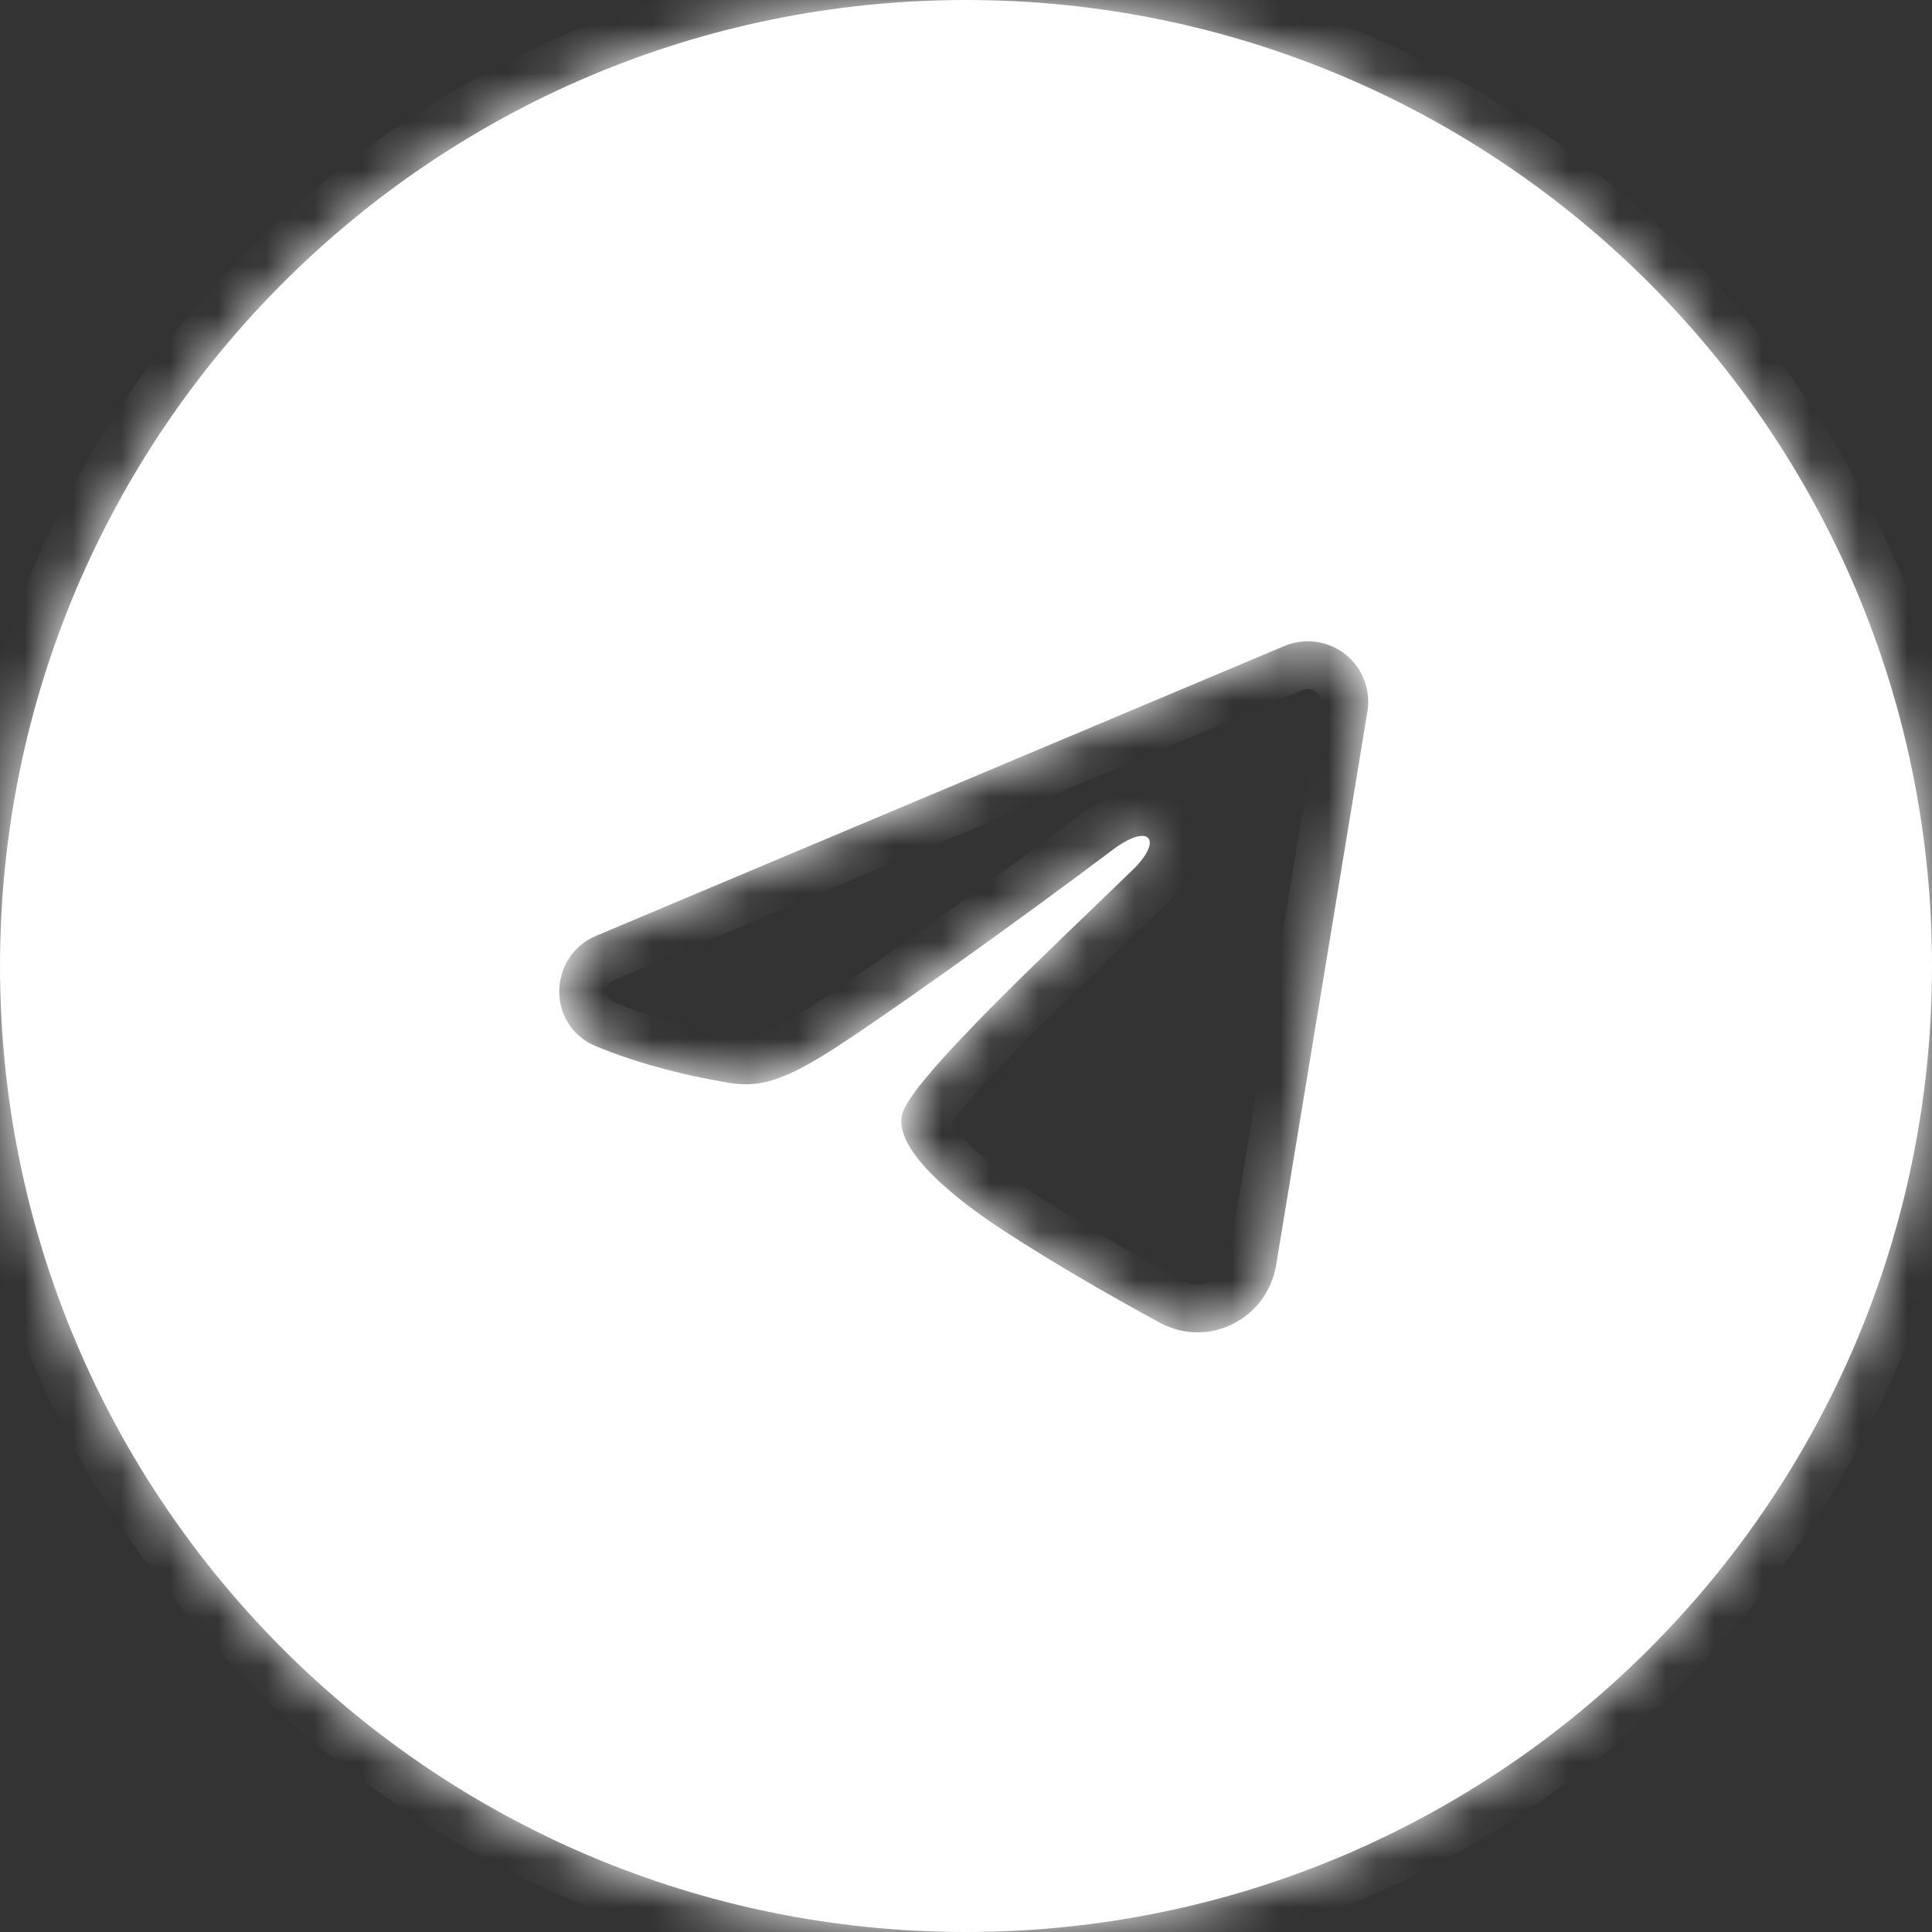 <?xml version="1.0" encoding="UTF-8"?> <svg xmlns="http://www.w3.org/2000/svg" width="40" height="40" viewBox="0 0 40 40" fill="none"><rect x="0" y="0" width="40" height="40" fill="#333333" stroke="none"/><mask id="path-1-inside-1_812_1087" fill="white"><path fill-rule="evenodd" clip-rule="evenodd" d="M20 40C31.046 40 40 31.046 40 20C40 8.954 31.046 0 20 0C8.954 0 0 8.954 0 20C0 31.046 8.954 40 20 40ZM27.245 13.288C27.023 13.258 26.798 13.288 26.592 13.375L12.342 19.375C11.349 19.793 11.298 21.23 12.343 21.663C13.116 21.984 14.064 22.247 15.085 22.417C15.646 22.511 16.114 22.417 17.012 21.871C18.03 21.251 21.11 19.048 23.029 17.6C23.801 17.016 24.1 17.382 23.445 18.016C23.219 18.236 22.969 18.476 22.706 18.729C21.036 20.333 18.837 22.444 18.679 23.068C18.465 23.913 20.201 25.101 20.768 25.471C21.901 26.212 23.161 26.922 24.01 27.383C25.024 27.934 26.237 27.3 26.421 26.194L28.311 14.73C28.347 14.509 28.323 14.283 28.242 14.075C28.162 13.867 28.027 13.684 27.851 13.545C27.676 13.407 27.466 13.318 27.245 13.288Z"></path></mask><path fill-rule="evenodd" clip-rule="evenodd" d="M20 40C31.046 40 40 31.046 40 20C40 8.954 31.046 0 20 0C8.954 0 0 8.954 0 20C0 31.046 8.954 40 20 40ZM27.245 13.288C27.023 13.258 26.798 13.288 26.592 13.375L12.342 19.375C11.349 19.793 11.298 21.23 12.343 21.663C13.116 21.984 14.064 22.247 15.085 22.417C15.646 22.511 16.114 22.417 17.012 21.871C18.03 21.251 21.11 19.048 23.029 17.6C23.801 17.016 24.1 17.382 23.445 18.016C23.219 18.236 22.969 18.476 22.706 18.729C21.036 20.333 18.837 22.444 18.679 23.068C18.465 23.913 20.201 25.101 20.768 25.471C21.901 26.212 23.161 26.922 24.01 27.383C25.024 27.934 26.237 27.3 26.421 26.194L28.311 14.73C28.347 14.509 28.323 14.283 28.242 14.075C28.162 13.867 28.027 13.684 27.851 13.545C27.676 13.407 27.466 13.318 27.245 13.288Z" fill="white"></path><path d="M26.592 13.375L26.209 12.465L26.209 12.465L26.592 13.375ZM27.245 13.288L27.377 12.31L27.377 12.31L27.245 13.288ZM12.342 19.375L11.959 18.465L11.959 18.465L12.342 19.375ZM12.343 21.663L12.721 20.752L12.721 20.752L12.343 21.663ZM15.085 22.417L15.248 21.444L15.248 21.444L15.085 22.417ZM17.012 21.871L17.525 22.714L17.525 22.713L17.012 21.871ZM23.029 17.6L23.623 18.387L23.624 18.387L23.029 17.6ZM23.445 18.016L24.132 18.725L24.132 18.725L23.445 18.016ZM22.706 18.729L23.389 19.441L23.389 19.441L22.706 18.729ZM18.679 23.068L17.722 22.825L17.722 22.826L18.679 23.068ZM20.768 25.471L20.228 26.297L20.228 26.297L20.768 25.471ZM24.01 27.383L23.539 28.25L23.539 28.25L24.01 27.383ZM26.421 26.194L27.394 26.355L27.394 26.354L26.421 26.194ZM28.311 14.73L29.284 14.89L29.284 14.89L28.311 14.73ZM28.242 14.075L27.323 14.432L27.323 14.432L28.242 14.075ZM27.851 13.545L28.462 12.77L28.462 12.77L27.851 13.545ZM39.013 20C39.013 30.501 30.501 39.013 20 39.013V40.987C31.591 40.987 40.987 31.591 40.987 20H39.013ZM20 0.987C30.501 0.987 39.013 9.499 39.013 20H40.987C40.987 8.409 31.591 -0.987 20 -0.987V0.987ZM0.987 20C0.987 9.499 9.499 0.987 20 0.987V-0.987C8.409 -0.987 -0.987 8.409 -0.987 20H0.987ZM20 39.013C9.499 39.013 0.987 30.501 0.987 20H-0.987C-0.987 31.591 8.409 40.987 20 40.987V39.013ZM26.975 14.284C27.018 14.266 27.066 14.26 27.112 14.266L27.377 12.31C26.981 12.257 26.578 12.31 26.209 12.465L26.975 14.284ZM12.725 20.284L26.975 14.284L26.209 12.465L11.959 18.465L12.725 20.284ZM12.721 20.752C12.648 20.721 12.616 20.685 12.599 20.658C12.579 20.626 12.564 20.581 12.565 20.526C12.566 20.415 12.624 20.327 12.725 20.284L11.959 18.465C10.209 19.202 10.06 21.785 11.965 22.575L12.721 20.752ZM15.248 21.444C14.286 21.284 13.413 21.039 12.721 20.752L11.965 22.575C12.819 22.929 13.841 23.211 14.924 23.391L15.248 21.444ZM16.499 21.028C16.085 21.28 15.836 21.386 15.667 21.43C15.526 21.468 15.413 21.471 15.248 21.444L14.923 23.391C15.318 23.456 15.72 23.459 16.177 23.337C16.607 23.222 17.041 23.008 17.525 22.714L16.499 21.028ZM22.434 16.812C20.513 18.262 17.47 20.436 16.499 21.028L17.525 22.713C18.591 22.065 21.706 19.834 23.623 18.387L22.434 16.812ZM24.132 18.725C24.346 18.518 24.542 18.277 24.663 18.01C24.748 17.824 24.975 17.204 24.501 16.686C24.043 16.184 23.42 16.327 23.229 16.384C22.949 16.468 22.68 16.627 22.434 16.812L23.624 18.387C23.764 18.281 23.822 18.267 23.795 18.275C23.782 18.279 23.703 18.302 23.581 18.291C23.452 18.279 23.23 18.221 23.044 18.017C22.855 17.811 22.815 17.576 22.818 17.431C22.821 17.297 22.858 17.213 22.867 17.194C22.884 17.155 22.872 17.198 22.759 17.308L24.132 18.725ZM23.389 19.441C23.652 19.188 23.904 18.947 24.132 18.725L22.759 17.308C22.534 17.526 22.286 17.764 22.022 18.017L23.389 19.441ZM19.635 23.311C19.614 23.395 19.592 23.405 19.656 23.307C19.707 23.227 19.788 23.118 19.904 22.977C20.133 22.697 20.453 22.347 20.835 21.951C21.598 21.161 22.551 20.246 23.389 19.441L22.022 18.017C21.191 18.816 20.209 19.758 19.415 20.581C19.019 20.991 18.656 21.386 18.377 21.727C18.237 21.897 18.107 22.068 18.002 22.23C17.909 22.372 17.783 22.585 17.722 22.825L19.635 23.311ZM21.308 24.646C21.034 24.466 20.519 24.115 20.106 23.728C19.898 23.532 19.757 23.365 19.682 23.24C19.597 23.1 19.676 23.15 19.636 23.31L17.722 22.826C17.575 23.409 17.791 23.924 17.989 24.256C18.198 24.603 18.486 24.914 18.756 25.167C19.3 25.678 19.936 26.106 20.228 26.297L21.308 24.646ZM24.481 26.516C23.642 26.06 22.409 25.365 21.308 24.645L20.228 26.297C21.394 27.06 22.681 27.784 23.539 28.25L24.481 26.516ZM25.447 26.032C25.37 26.495 24.876 26.73 24.481 26.516L23.539 28.25C25.172 29.137 27.104 28.104 27.394 26.355L25.447 26.032ZM27.337 14.569L25.447 26.033L27.394 26.354L29.284 14.89L27.337 14.569ZM27.323 14.432C27.34 14.476 27.344 14.523 27.337 14.57L29.284 14.89C29.349 14.495 29.307 14.091 29.163 13.718L27.323 14.432ZM27.24 14.32C27.277 14.349 27.305 14.388 27.323 14.432L29.163 13.718C29.018 13.345 28.776 13.018 28.462 12.77L27.24 14.32ZM27.112 14.266C27.159 14.272 27.203 14.291 27.24 14.32L28.462 12.77C28.148 12.523 27.774 12.364 27.377 12.31L27.112 14.266Z" fill="white" mask="url(#path-1-inside-1_812_1087)"></path></svg> 